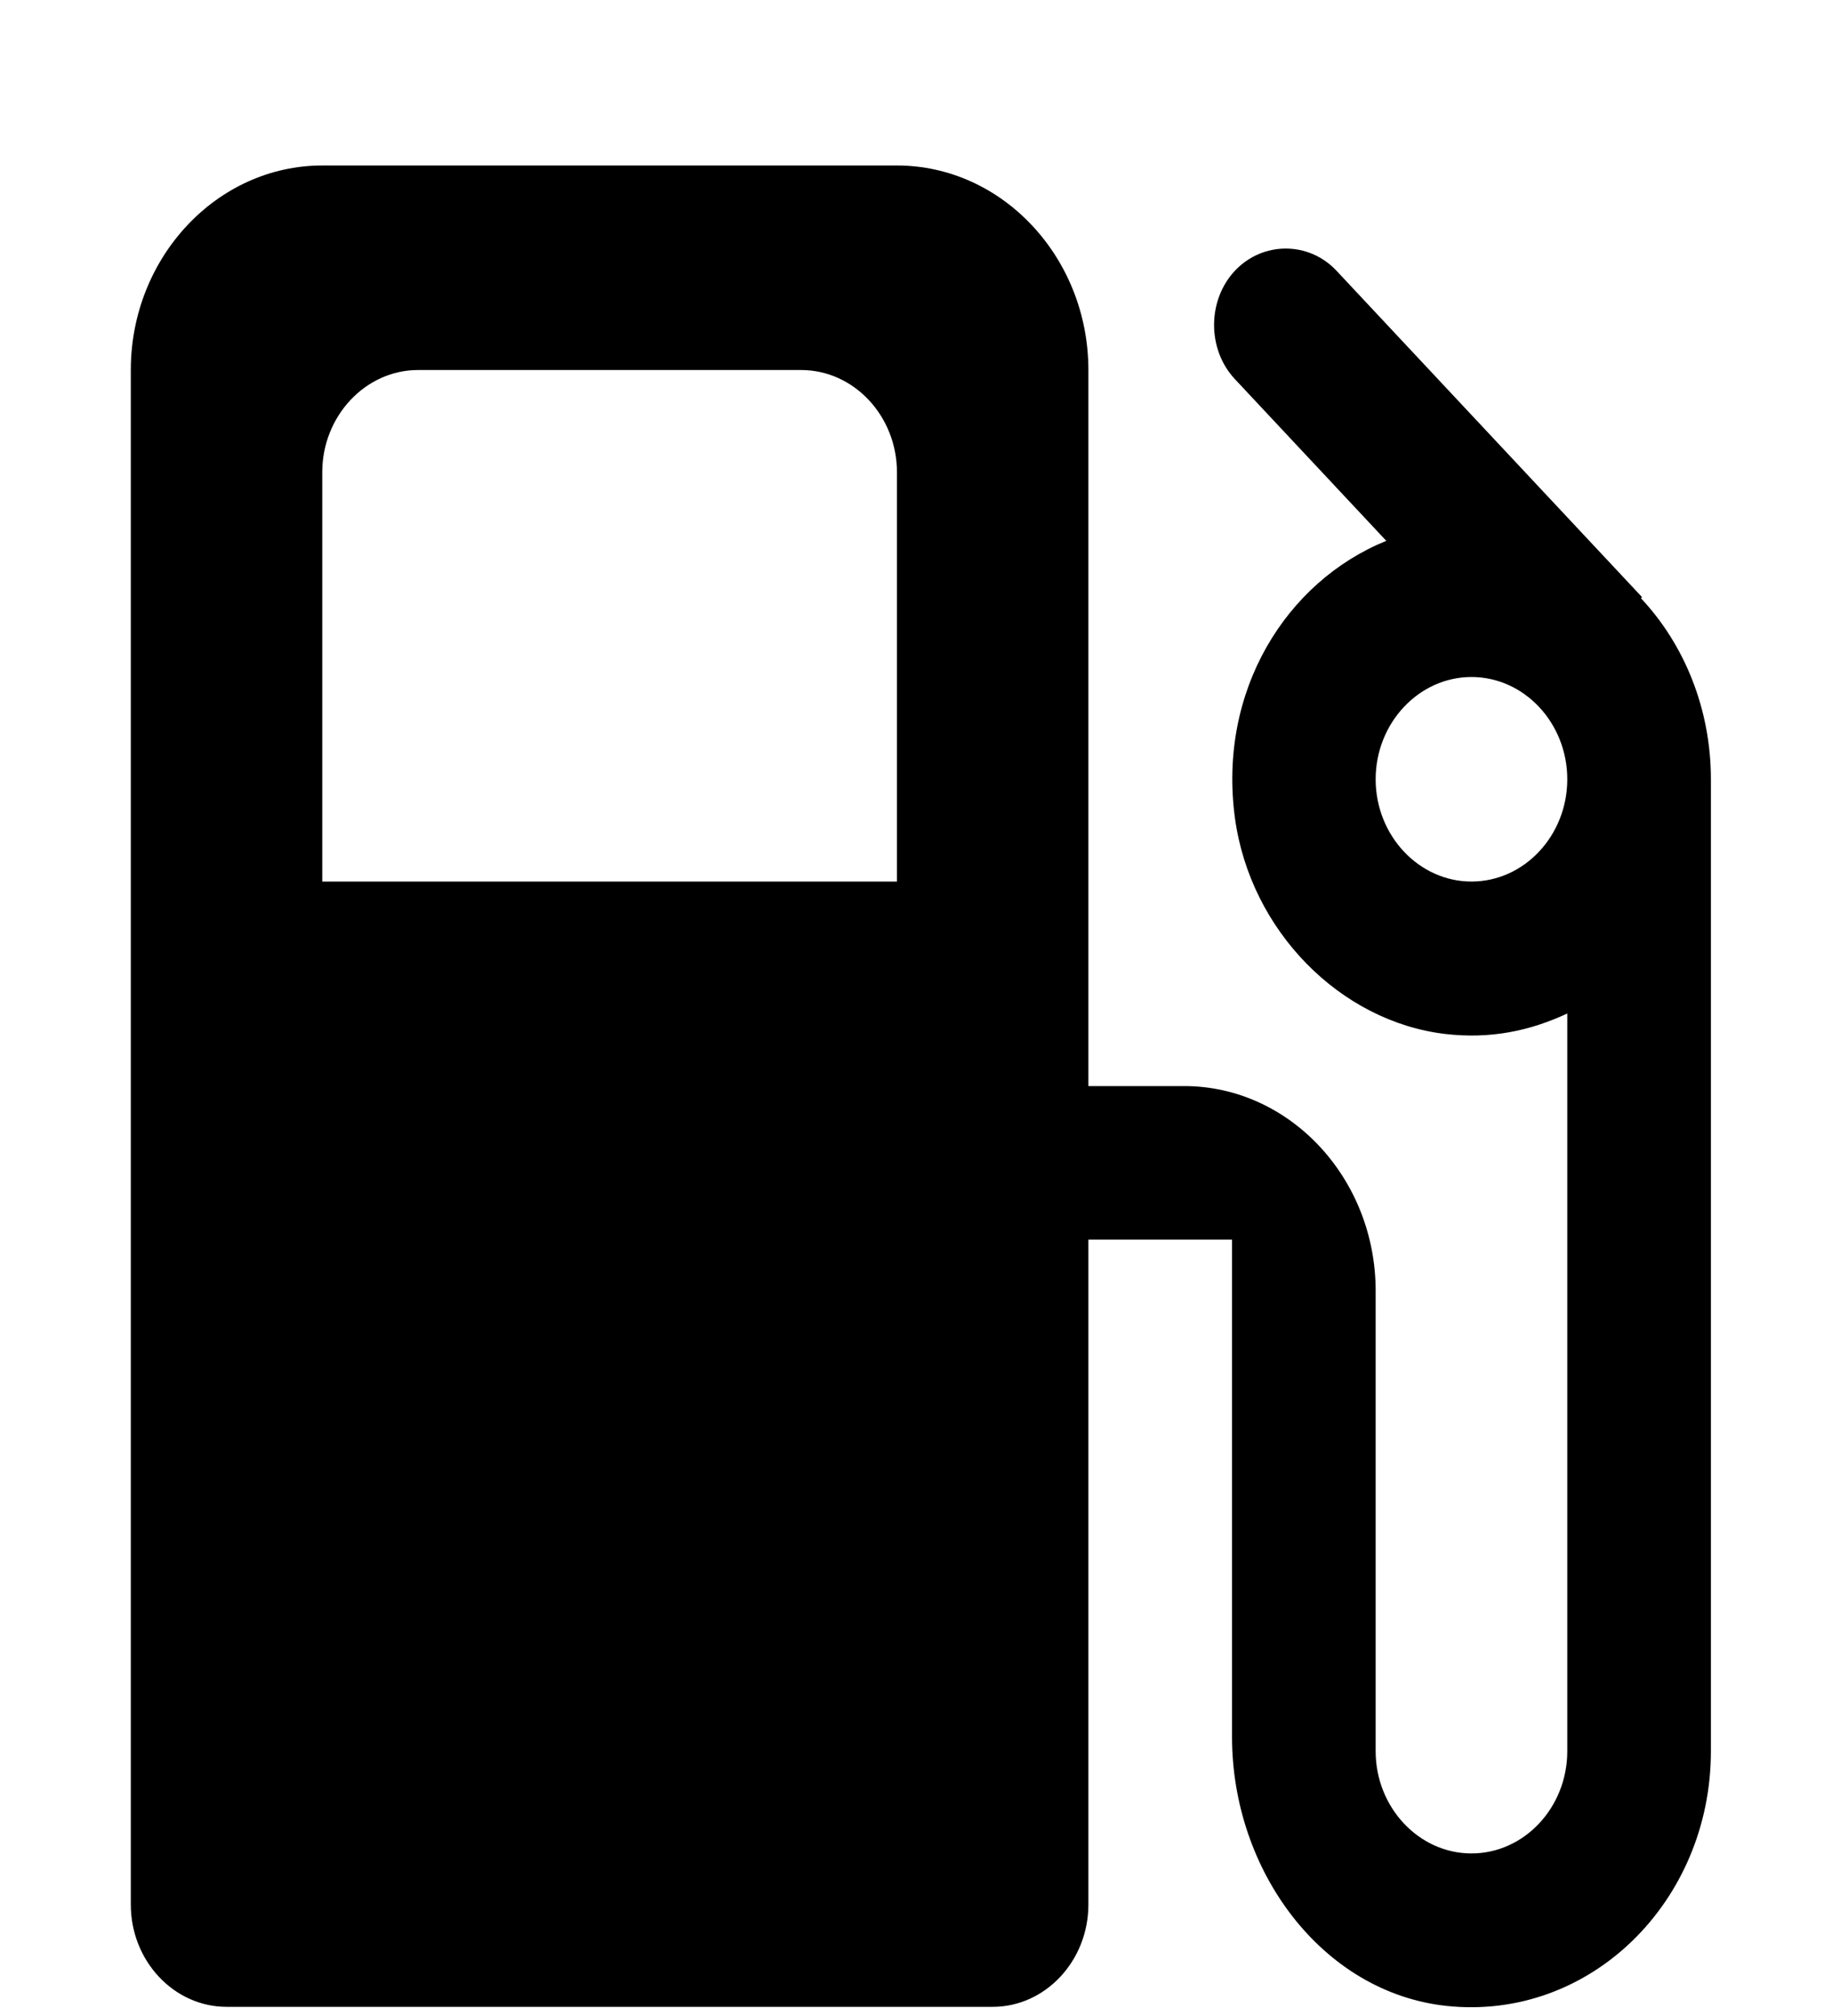 <svg viewBox="0 0 10 11" fill="none" xmlns="http://www.w3.org/2000/svg">
<path d="M8.957 3.264L8.963 3.258L7.295 1.477C7.144 1.316 6.893 1.316 6.741 1.477C6.589 1.639 6.589 1.907 6.741 2.069L7.567 2.951C7.018 3.174 6.647 3.772 6.741 4.464C6.825 5.078 7.316 5.575 7.891 5.642C8.137 5.67 8.351 5.625 8.555 5.53V9.555C8.555 9.862 8.32 10.113 8.032 10.113C7.745 10.113 7.509 9.862 7.509 9.555V7.043C7.509 6.429 7.039 5.926 6.464 5.926H5.941V2.019C5.941 1.405 5.471 0.903 4.896 0.903H1.759C1.184 0.903 0.714 1.405 0.714 2.019V10.392C0.714 10.699 0.949 10.95 1.237 10.95H5.419C5.706 10.95 5.941 10.699 5.941 10.392V6.764H6.725V9.477C6.725 10.208 7.217 10.872 7.896 10.945C8.68 11.028 9.339 10.375 9.339 9.555V4.252C9.339 3.867 9.193 3.515 8.957 3.264ZM4.896 4.81H1.759V2.577C1.759 2.27 1.995 2.019 2.282 2.019H4.373C4.661 2.019 4.896 2.27 4.896 2.577V4.81ZM8.032 4.81C7.745 4.81 7.509 4.559 7.509 4.252C7.509 3.945 7.745 3.694 8.032 3.694C8.32 3.694 8.555 3.945 8.555 4.252C8.555 4.559 8.32 4.81 8.032 4.81Z" fill="black"/>
</svg>
